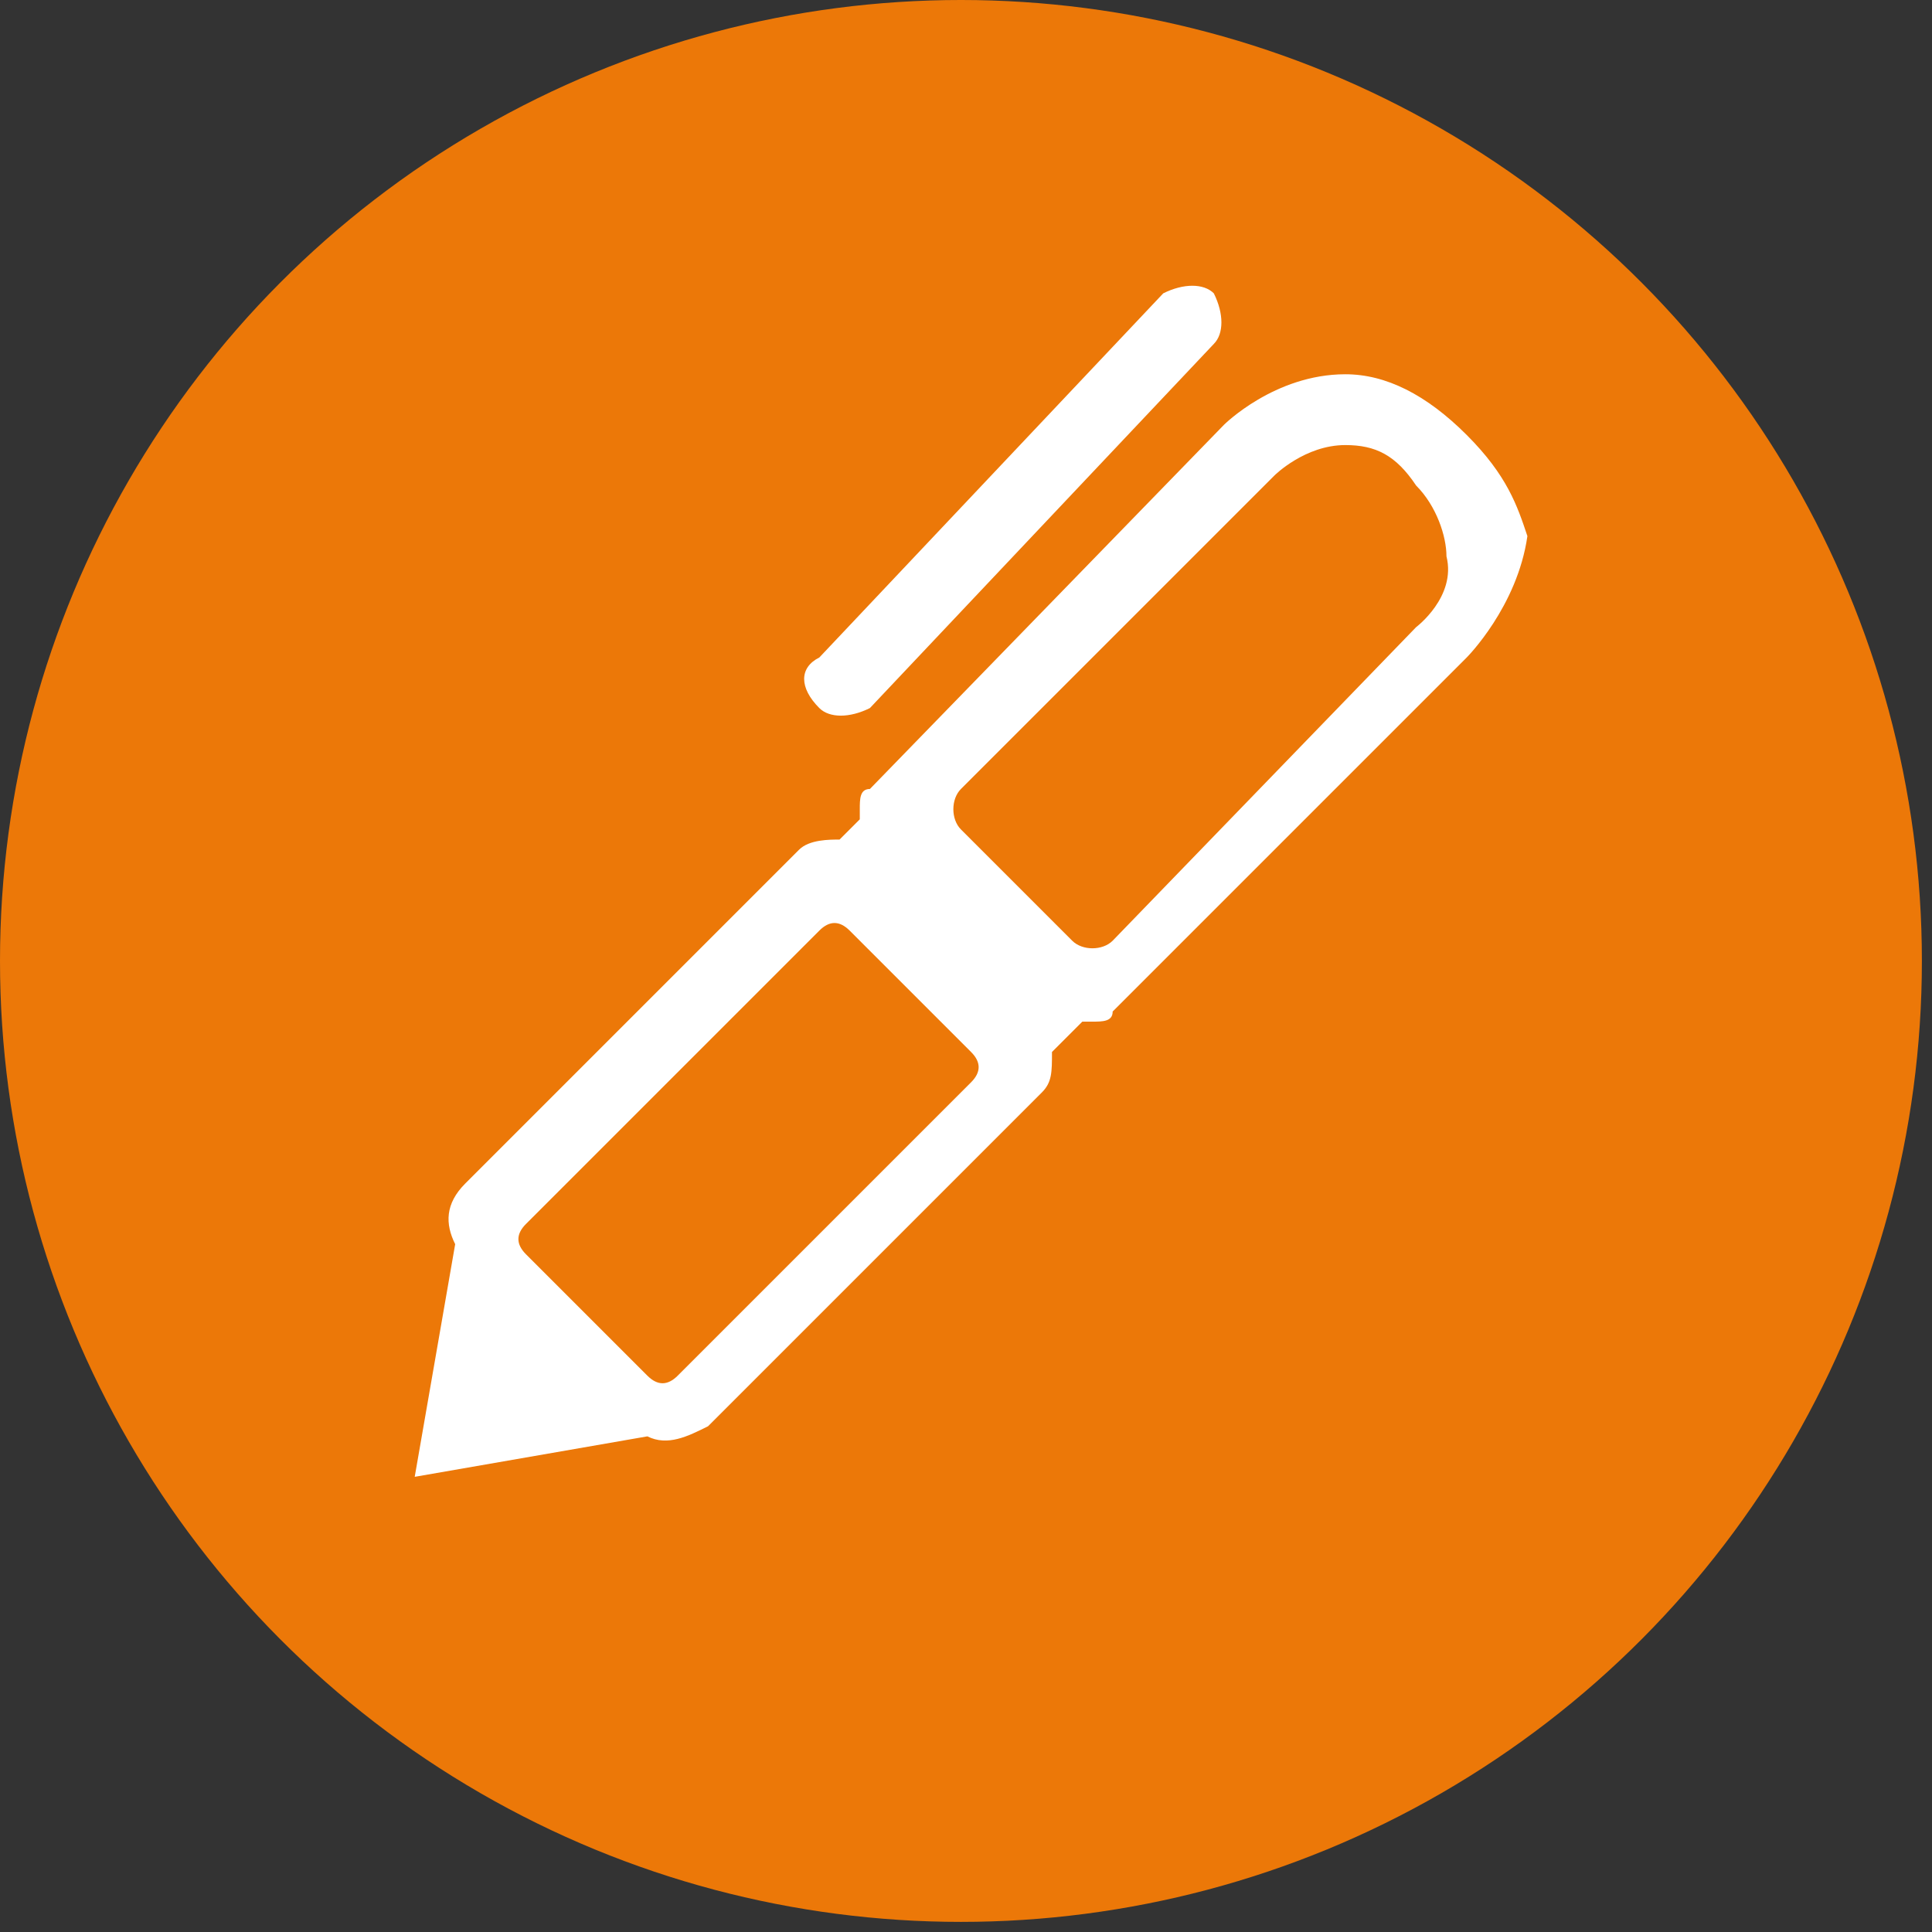<?xml version="1.0" encoding="utf-8"?>
<!-- Generator: Adobe Illustrator 27.8.0, SVG Export Plug-In . SVG Version: 6.00 Build 0)  -->
<svg version="1.1" id="Layer_1" xmlns="http://www.w3.org/2000/svg" xmlns:xlink="http://www.w3.org/1999/xlink" x="0px" y="0px"
	 viewBox="0 0 19.1 19.1" style="enable-background:new 0 0 19.1 19.1;" xml:space="preserve">
<rect x="0" y="0" width="19.1" height="19.1" fill="#333333" stroke="none"/>
<style type="text/css">
	.st0{fill:#EC7808;}
	.st1{fill:#FFFFFF;}
</style>
<circle class="st0" cx="9.5" cy="9.5" r="9.5"/>
<g>
	<path class="st1" d="M14.5,4.3C14.5,4.3,14.5,4.3,14.5,4.3c-0.4-0.4-0.8-0.6-1.2-0.6c-0.7,0-1.2,0.5-1.2,0.5L8.6,7.8
		C8.5,7.8,8.5,7.9,8.5,8c0,0,0,0.1,0,0.1L8.3,8.3c-0.1,0-0.3,0-0.4,0.1l-3.3,3.3c-0.2,0.2-0.2,0.4-0.1,0.6l-0.4,2.3l2.3-0.4
		c0.2,0.1,0.4,0,0.6-0.1l3.3-3.3c0.1-0.1,0.1-0.2,0.1-0.4l0.3-0.3c0,0,0.1,0,0.1,0c0.1,0,0.2,0,0.2-0.1l3.5-3.5c0,0,0.5-0.5,0.6-1.2
		C15,5,14.9,4.7,14.5,4.3z M9.6,10.7l-2.9,2.9c-0.1,0.1-0.2,0.1-0.3,0l-1.2-1.2c-0.1-0.1-0.1-0.2,0-0.3l2.9-2.9
		c0.1-0.1,0.2-0.1,0.3,0l1.2,1.2C9.7,10.5,9.7,10.6,9.6,10.7z M14,6.2L11,9.3c-0.1,0.1-0.3,0.1-0.4,0L9.5,8.2
		c-0.1-0.1-0.1-0.3,0-0.4l3.1-3.1c0,0,0.3-0.3,0.7-0.3c0.3,0,0.5,0.1,0.7,0.4c0,0,0,0,0,0c0.2,0.2,0.3,0.5,0.3,0.7
		C14.4,5.9,14,6.2,14,6.2z"/>
	<path class="st1" d="M8.1,7c0.1,0.1,0.3,0.1,0.5,0L12,3.4c0.1-0.1,0.1-0.3,0-0.5l0,0c-0.1-0.1-0.3-0.1-0.5,0L8.1,6.5
		C7.9,6.6,7.9,6.8,8.1,7L8.1,7z"/>
</g>
</svg>
